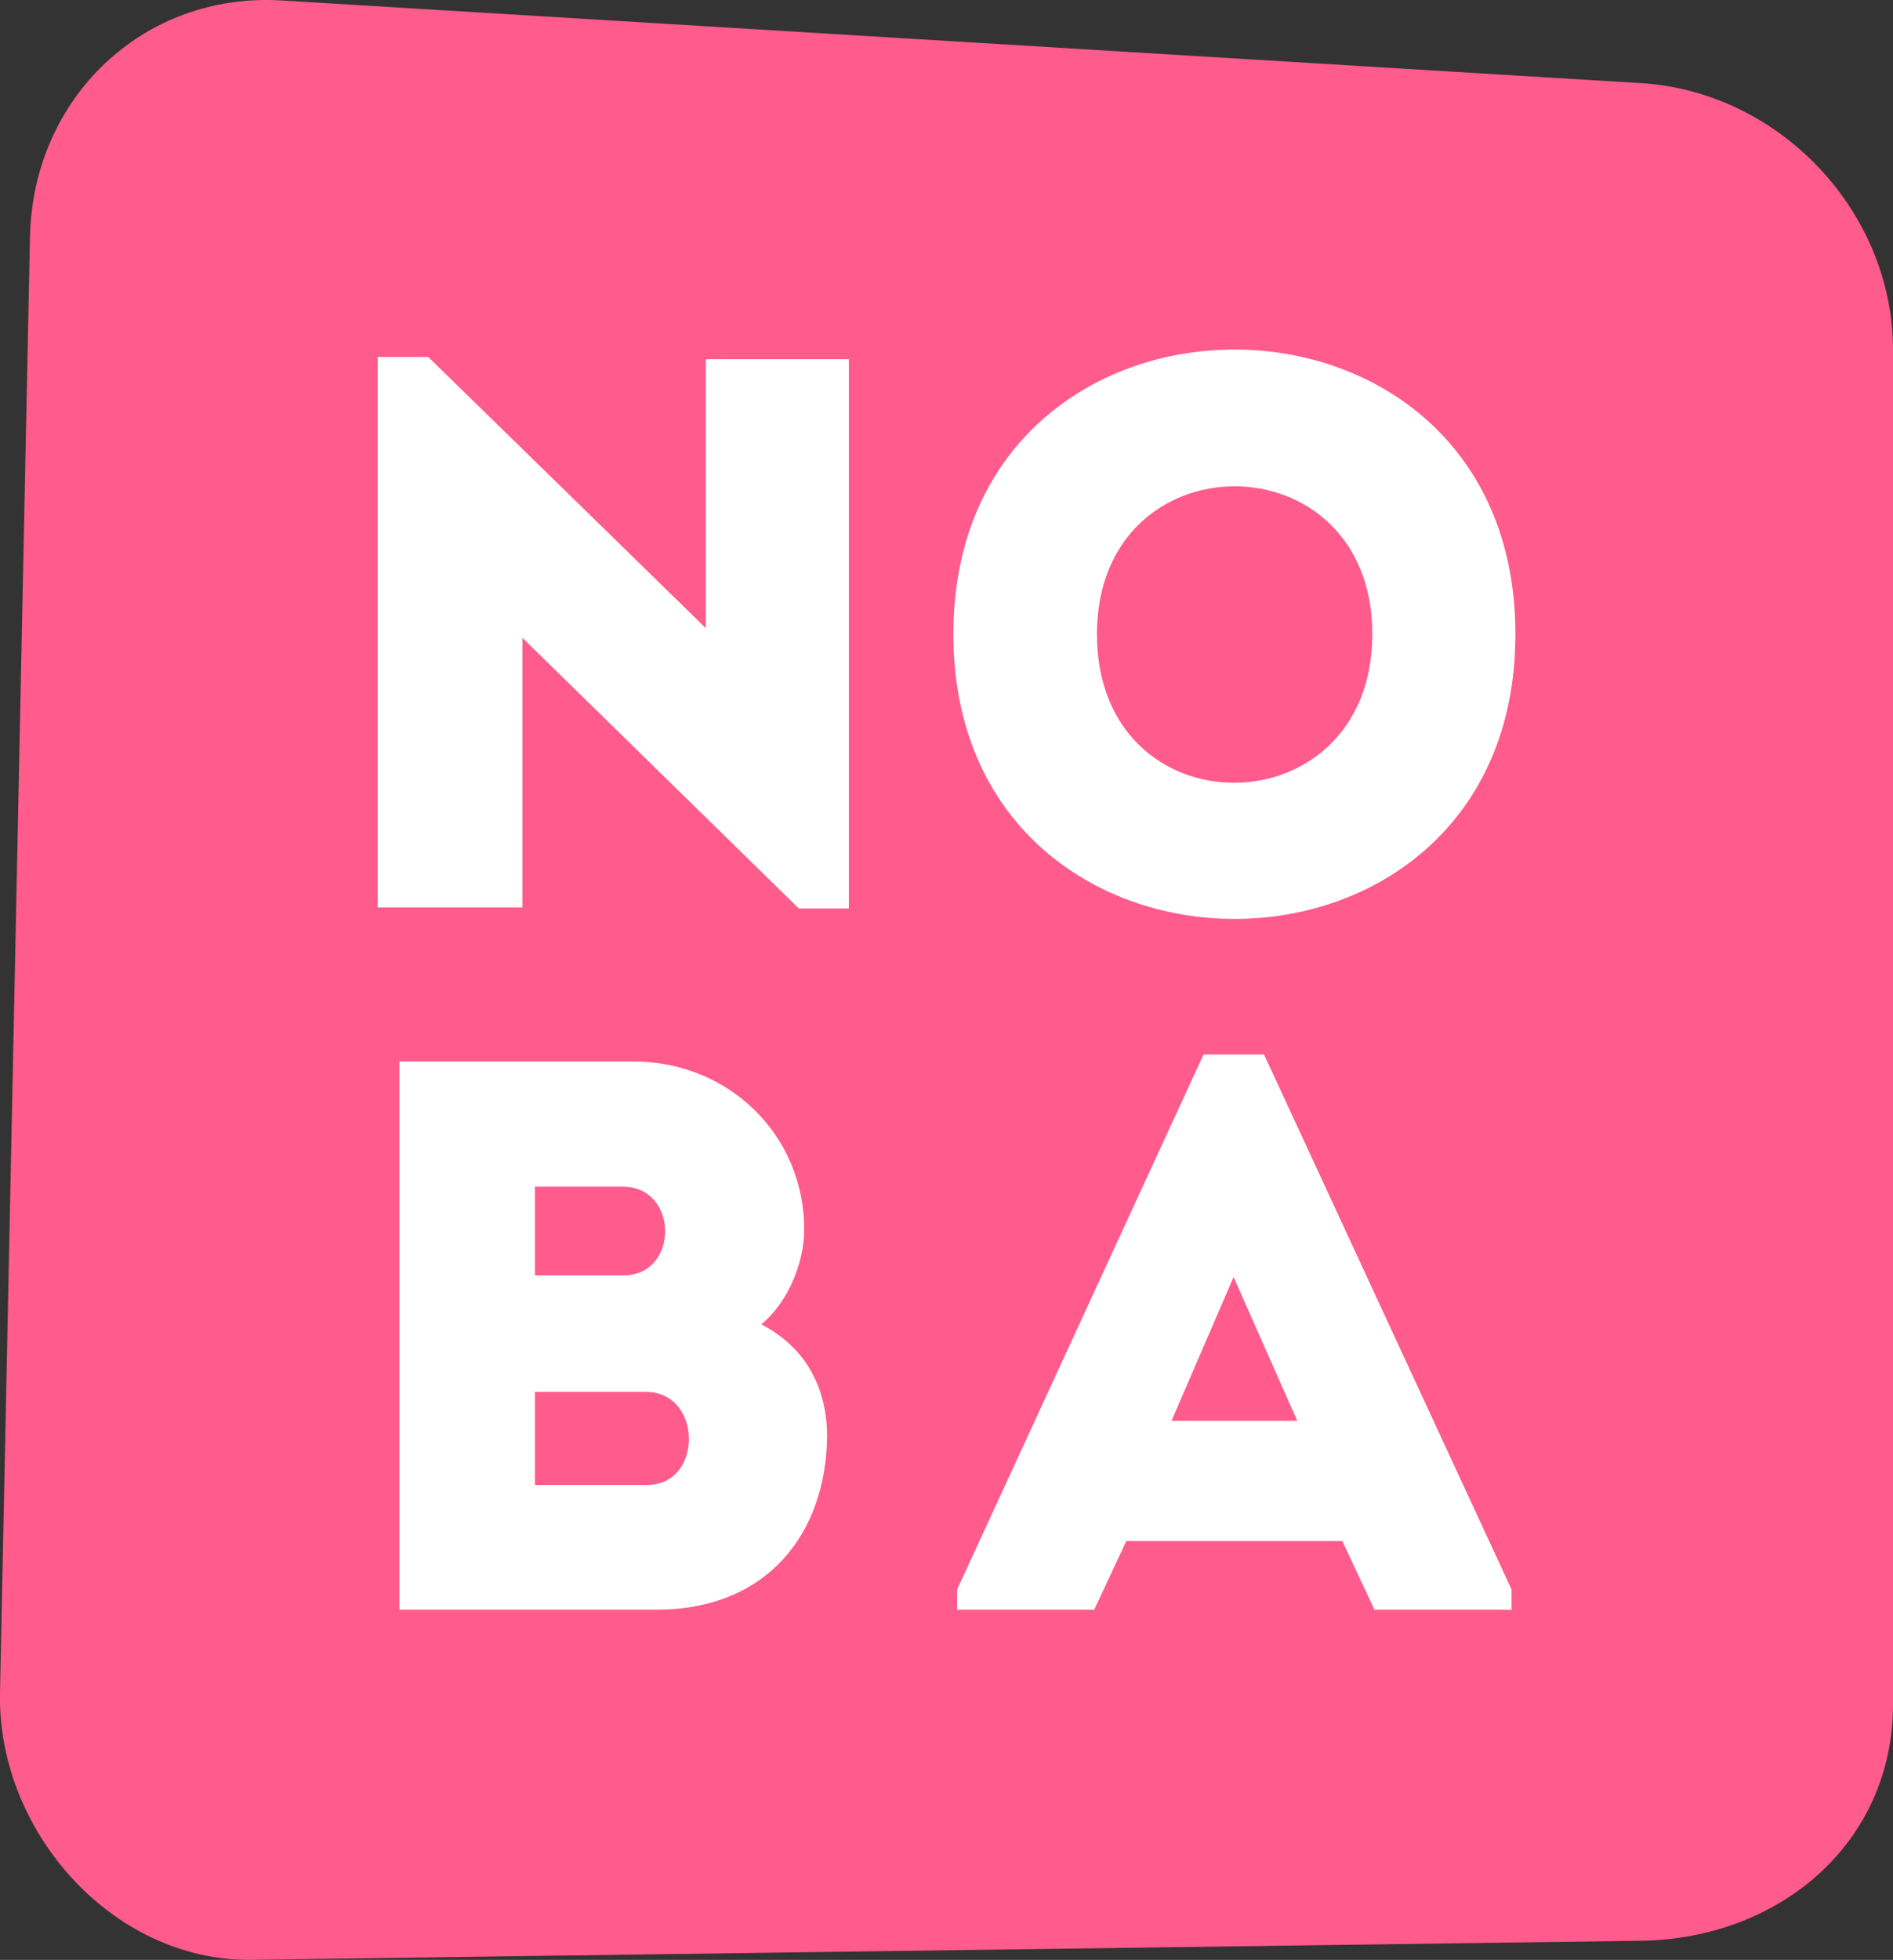 <?xml version="1.0" encoding="UTF-8"?> <svg xmlns="http://www.w3.org/2000/svg" id="_Слой_1" data-name=" Слой 1" viewBox="0 0 390.09 403.64"><rect x="0" y="0" width="390.09" height="403.64" fill="#333333" stroke="none"/><defs><style> .cls-1 { fill: #ff5b8d; fill-rule: evenodd; } .cls-2 { fill: #fff; } </style></defs><path class="cls-1" d="M390.09,72.07v278.97c0,28.48-23.32,48.21-51.8,48.66l-286.48,3.93C23.22,403.97-.55,377.17,0,348.69L6.18,48.63C6.85,20.15,29.5-1.6,57.98.09l280.31,17.04c28.48,1.8,51.8,26.46,51.8,54.94"></path><path class="cls-2" d="M165.73,253.25c0-19.51-15.58-34.64-35.21-34.64h-48.21v112.91h52.92c23.1,0,34.98-15.92,35.21-35.66,0-9.98-4.38-18.39-13.57-23.1,5.49-4.48,8.85-12.67,8.85-19.51M133.11,286.66c11.66,0,11.88,19.17.23,19.17h-23.1v-19.17h22.87ZM128.29,244.39c11.66,0,11.66,18.27.22,18.27h-18.27v-18.27h18.05Z"></path><path class="cls-2" d="M283.24,331.52h28.25v-4.15l-51.02-110.21h-12.45l-50.79,110.21v4.15h28.25l6.62-14.13h44.51l6.62,14.13h.01ZM267.32,292.61h-25.9l12.78-29.6,13.12,29.6Z"></path><polygon class="cls-2" points="164.61 187.1 174.93 187.1 174.93 73.97 145.44 73.97 145.44 129.36 88.25 73.52 77.83 73.52 77.83 186.88 107.66 186.88 107.66 131.37 164.61 187.1"></polygon><path class="cls-2" d="M312.28,130.6c0-78.15-115.82-78.15-115.82,0s115.82,78.26,115.82,0M226.05,130.6c0-40.59,56.74-40.59,56.74,0s-56.74,41.04-56.74,0"></path></svg> 